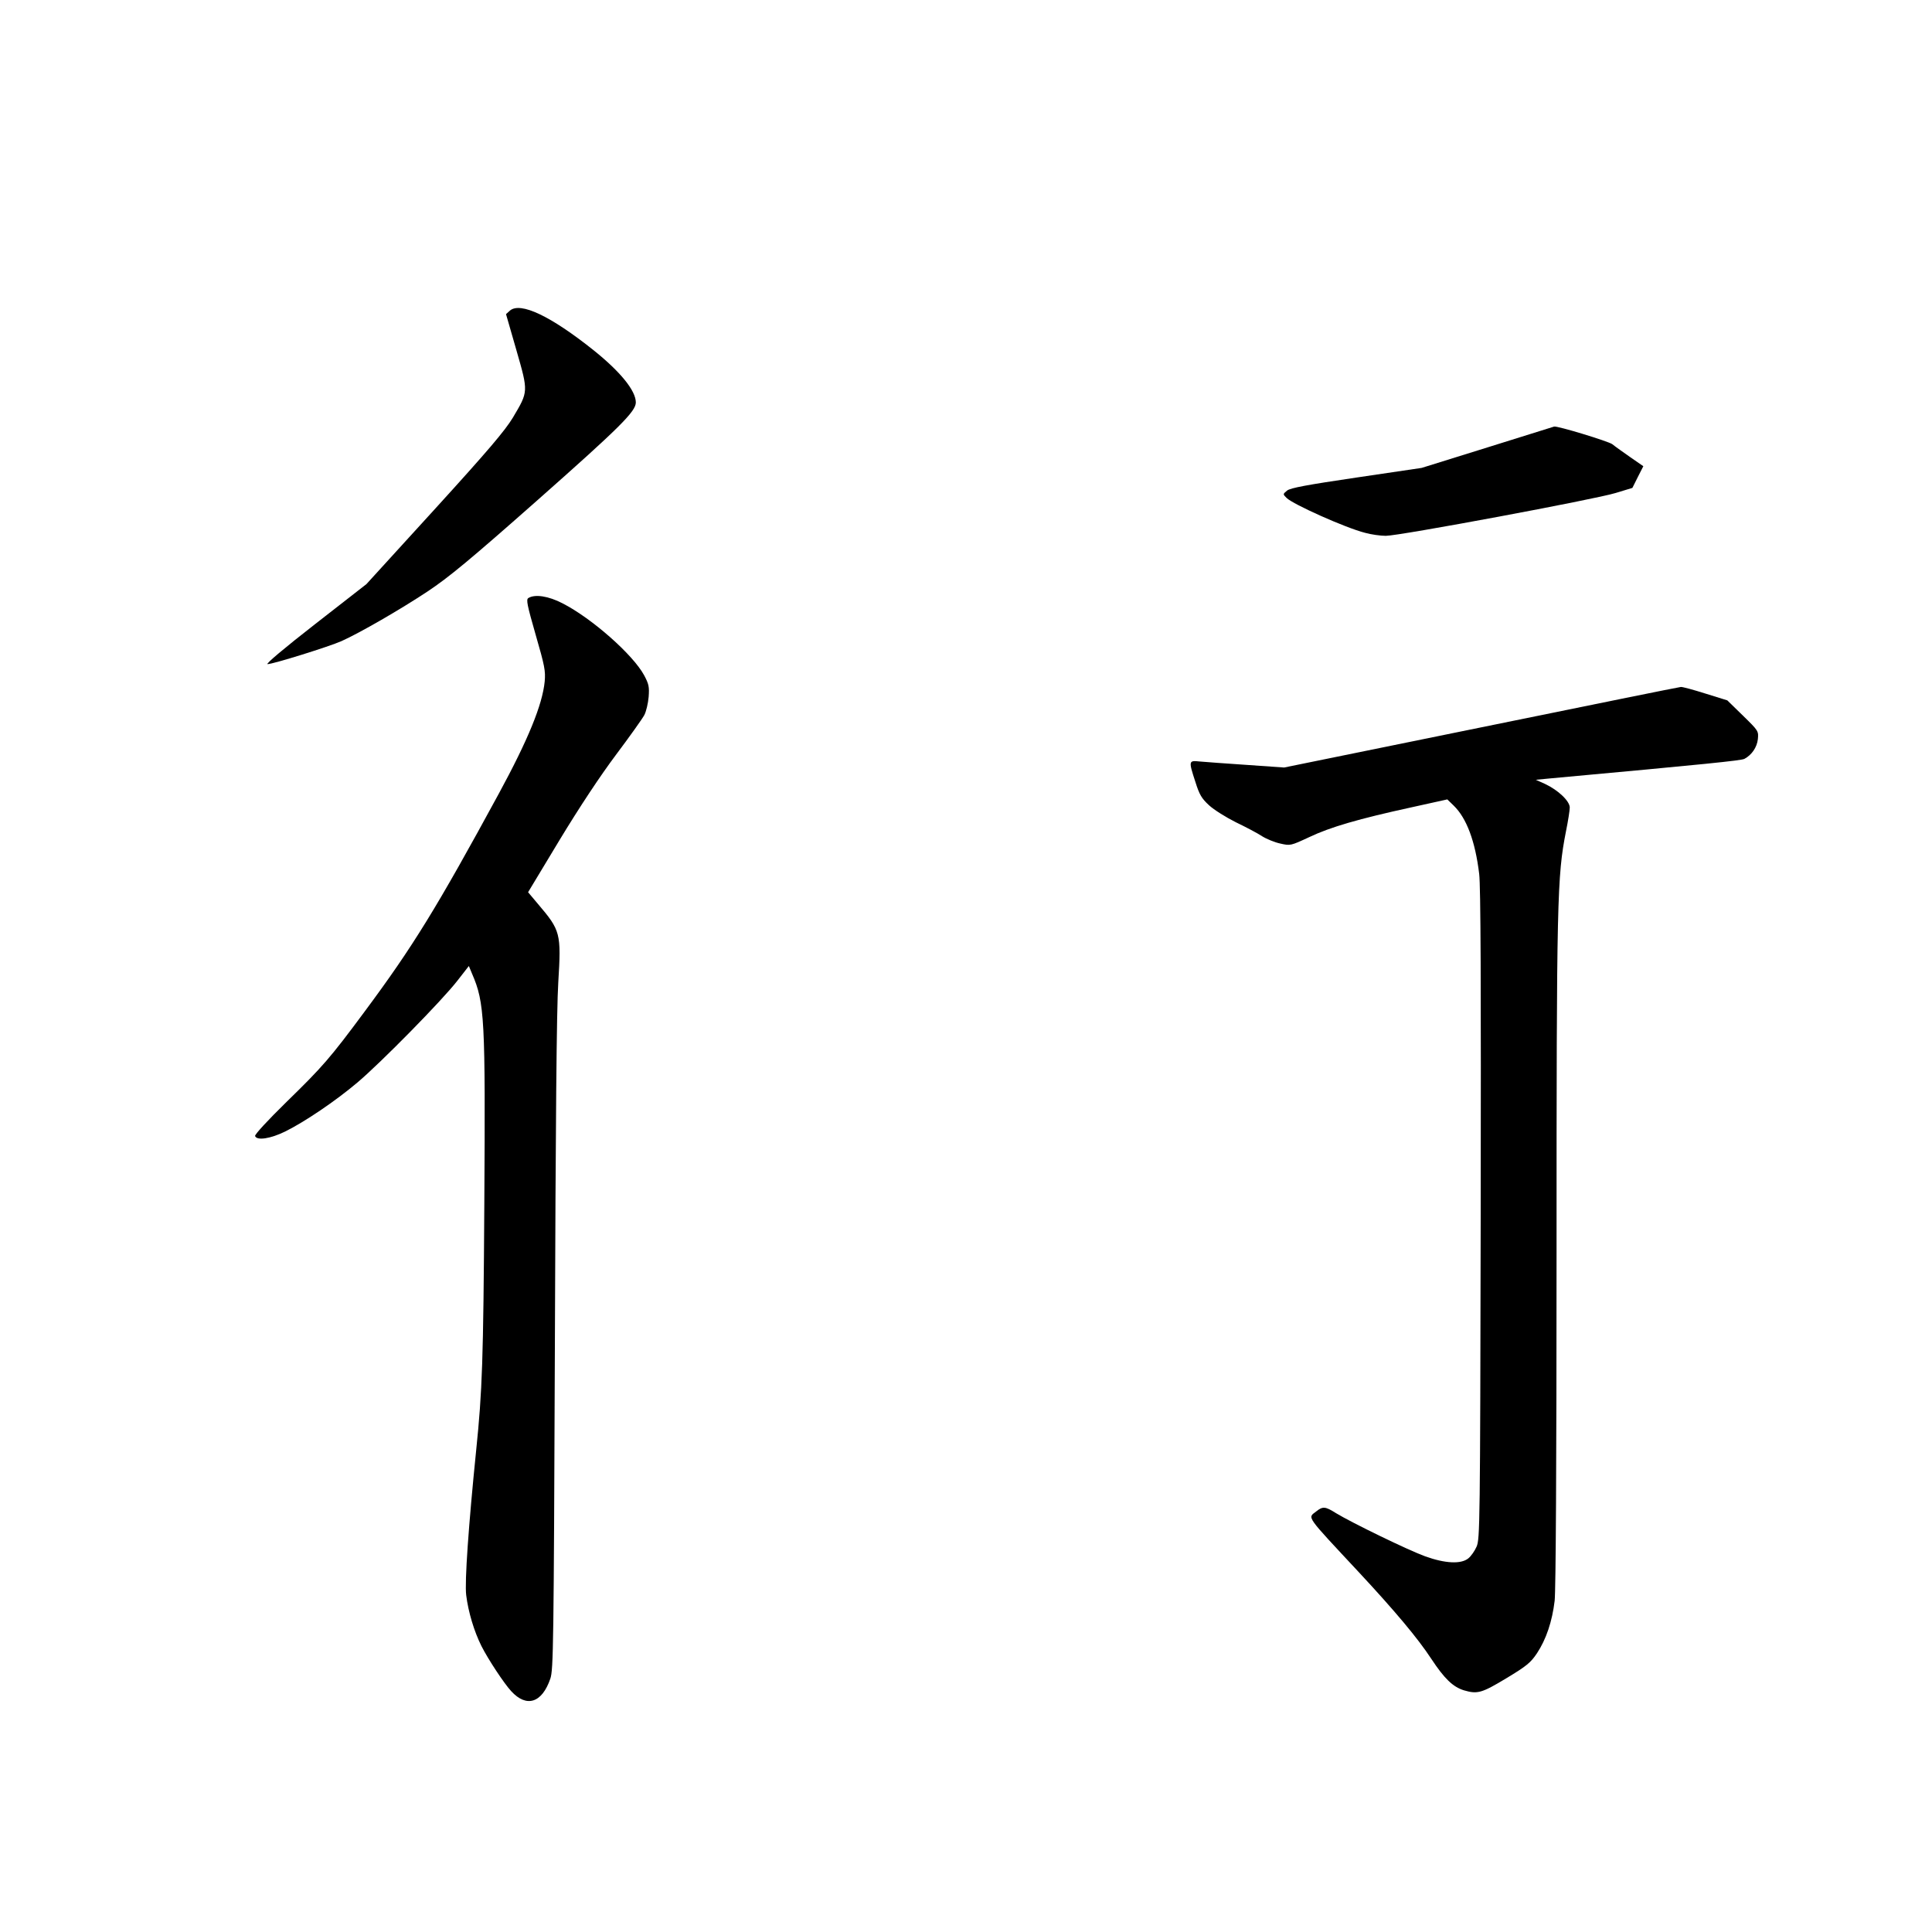 <?xml version="1.0" standalone="no"?>
<!DOCTYPE svg PUBLIC "-//W3C//DTD SVG 20010904//EN"
 "http://www.w3.org/TR/2001/REC-SVG-20010904/DTD/svg10.dtd">
<svg version="1.0" xmlns="http://www.w3.org/2000/svg"
 width="1024pt" height="1024pt" viewBox="0 0 1024 1024"
 preserveAspectRatio="xMidYMid meet">
<g transform="translate(0,1024) scale(0.1,-0.1)"
fill="#000000" stroke="none">
<path d="M2703 8594 l-21 -19 55 -191 c64 -223 64 -218 -19 -358 -42 -69 -129
-172 -414 -485 l-362 -397 -272 -212 c-163 -127 -264 -212 -252 -212 29 0 327
93 392 122 98 44 311 167 456 263 114 76 223 166 585 486 433 383 519 468 519
516 0 62 -81 162 -223 276 -228 182 -388 258 -444 211z"/>
<path d="M7885 7869 l-350 -109 -345 -51 c-264 -39 -350 -55 -368 -69 -23 -19
-23 -19 -3 -39 34 -34 313 -159 416 -185 32 -9 82 -16 110 -16 72 0 1112 194
1218 227 l89 27 29 58 29 57 -68 47 c-37 26 -81 57 -97 70 -23 16 -292 98
-308 93 -1 0 -159 -50 -352 -110z"/>
<path d="M2800 7070 c-12 -8 -6 -37 39 -194 48 -166 53 -192 48 -248 -12 -123
-88 -309 -244 -596 -328 -603 -453 -807 -710 -1153 -183 -247 -223 -293 -415
-480 -100 -98 -168 -172 -166 -180 9 -26 83 -14 160 24 103 51 266 161 383
260 123 104 449 435 530 540 l60 77 17 -41 c67 -154 71 -238 65 -1219 -5 -832
-11 -993 -43 -1305 -40 -394 -62 -701 -53 -770 11 -89 42 -192 81 -270 36 -71
120 -198 157 -238 82 -90 164 -63 208 66 16 48 18 169 24 1767 4 1179 9 1780
18 1923 16 261 12 275 -107 415 l-53 63 167 277 c106 175 216 341 300 453 72
96 139 190 149 209 10 19 20 62 23 96 4 54 1 68 -24 115 -59 109 -276 301
-432 381 -75 39 -147 50 -182 28z"/>
<path d="M7851 6385 l-1045 -213 -200 14 c-111 7 -222 16 -248 18 -58 6 -59 4
-22 -109 21 -67 33 -87 72 -123 26 -24 90 -64 142 -90 52 -25 115 -58 139 -74
24 -15 68 -33 97 -39 53 -12 54 -12 153 34 111 53 262 97 542 158 l190 42 34
-33 c68 -66 114 -188 135 -362 8 -67 10 -576 8 -1808 -3 -1648 -4 -1717 -22
-1758 -10 -23 -30 -51 -44 -62 -39 -31 -122 -27 -228 11 -91 33 -389 178 -473
229 -57 36 -70 37 -105 9 -46 -36 -60 -15 227 -323 187 -201 311 -348 383
-458 70 -106 115 -149 173 -167 72 -21 94 -15 225 64 108 65 129 83 162 132
49 74 81 169 94 279 6 57 10 712 10 1846 0 1877 3 1992 50 2232 11 54 20 111
20 126 0 34 -61 92 -131 125 l-49 22 73 7 c830 76 1017 95 1033 104 39 21 66
61 71 104 4 43 4 44 -79 125 l-83 81 -116 36 c-63 20 -122 36 -130 35 -8 0
-484 -97 -1058 -214z"/>
</g>
</svg>
